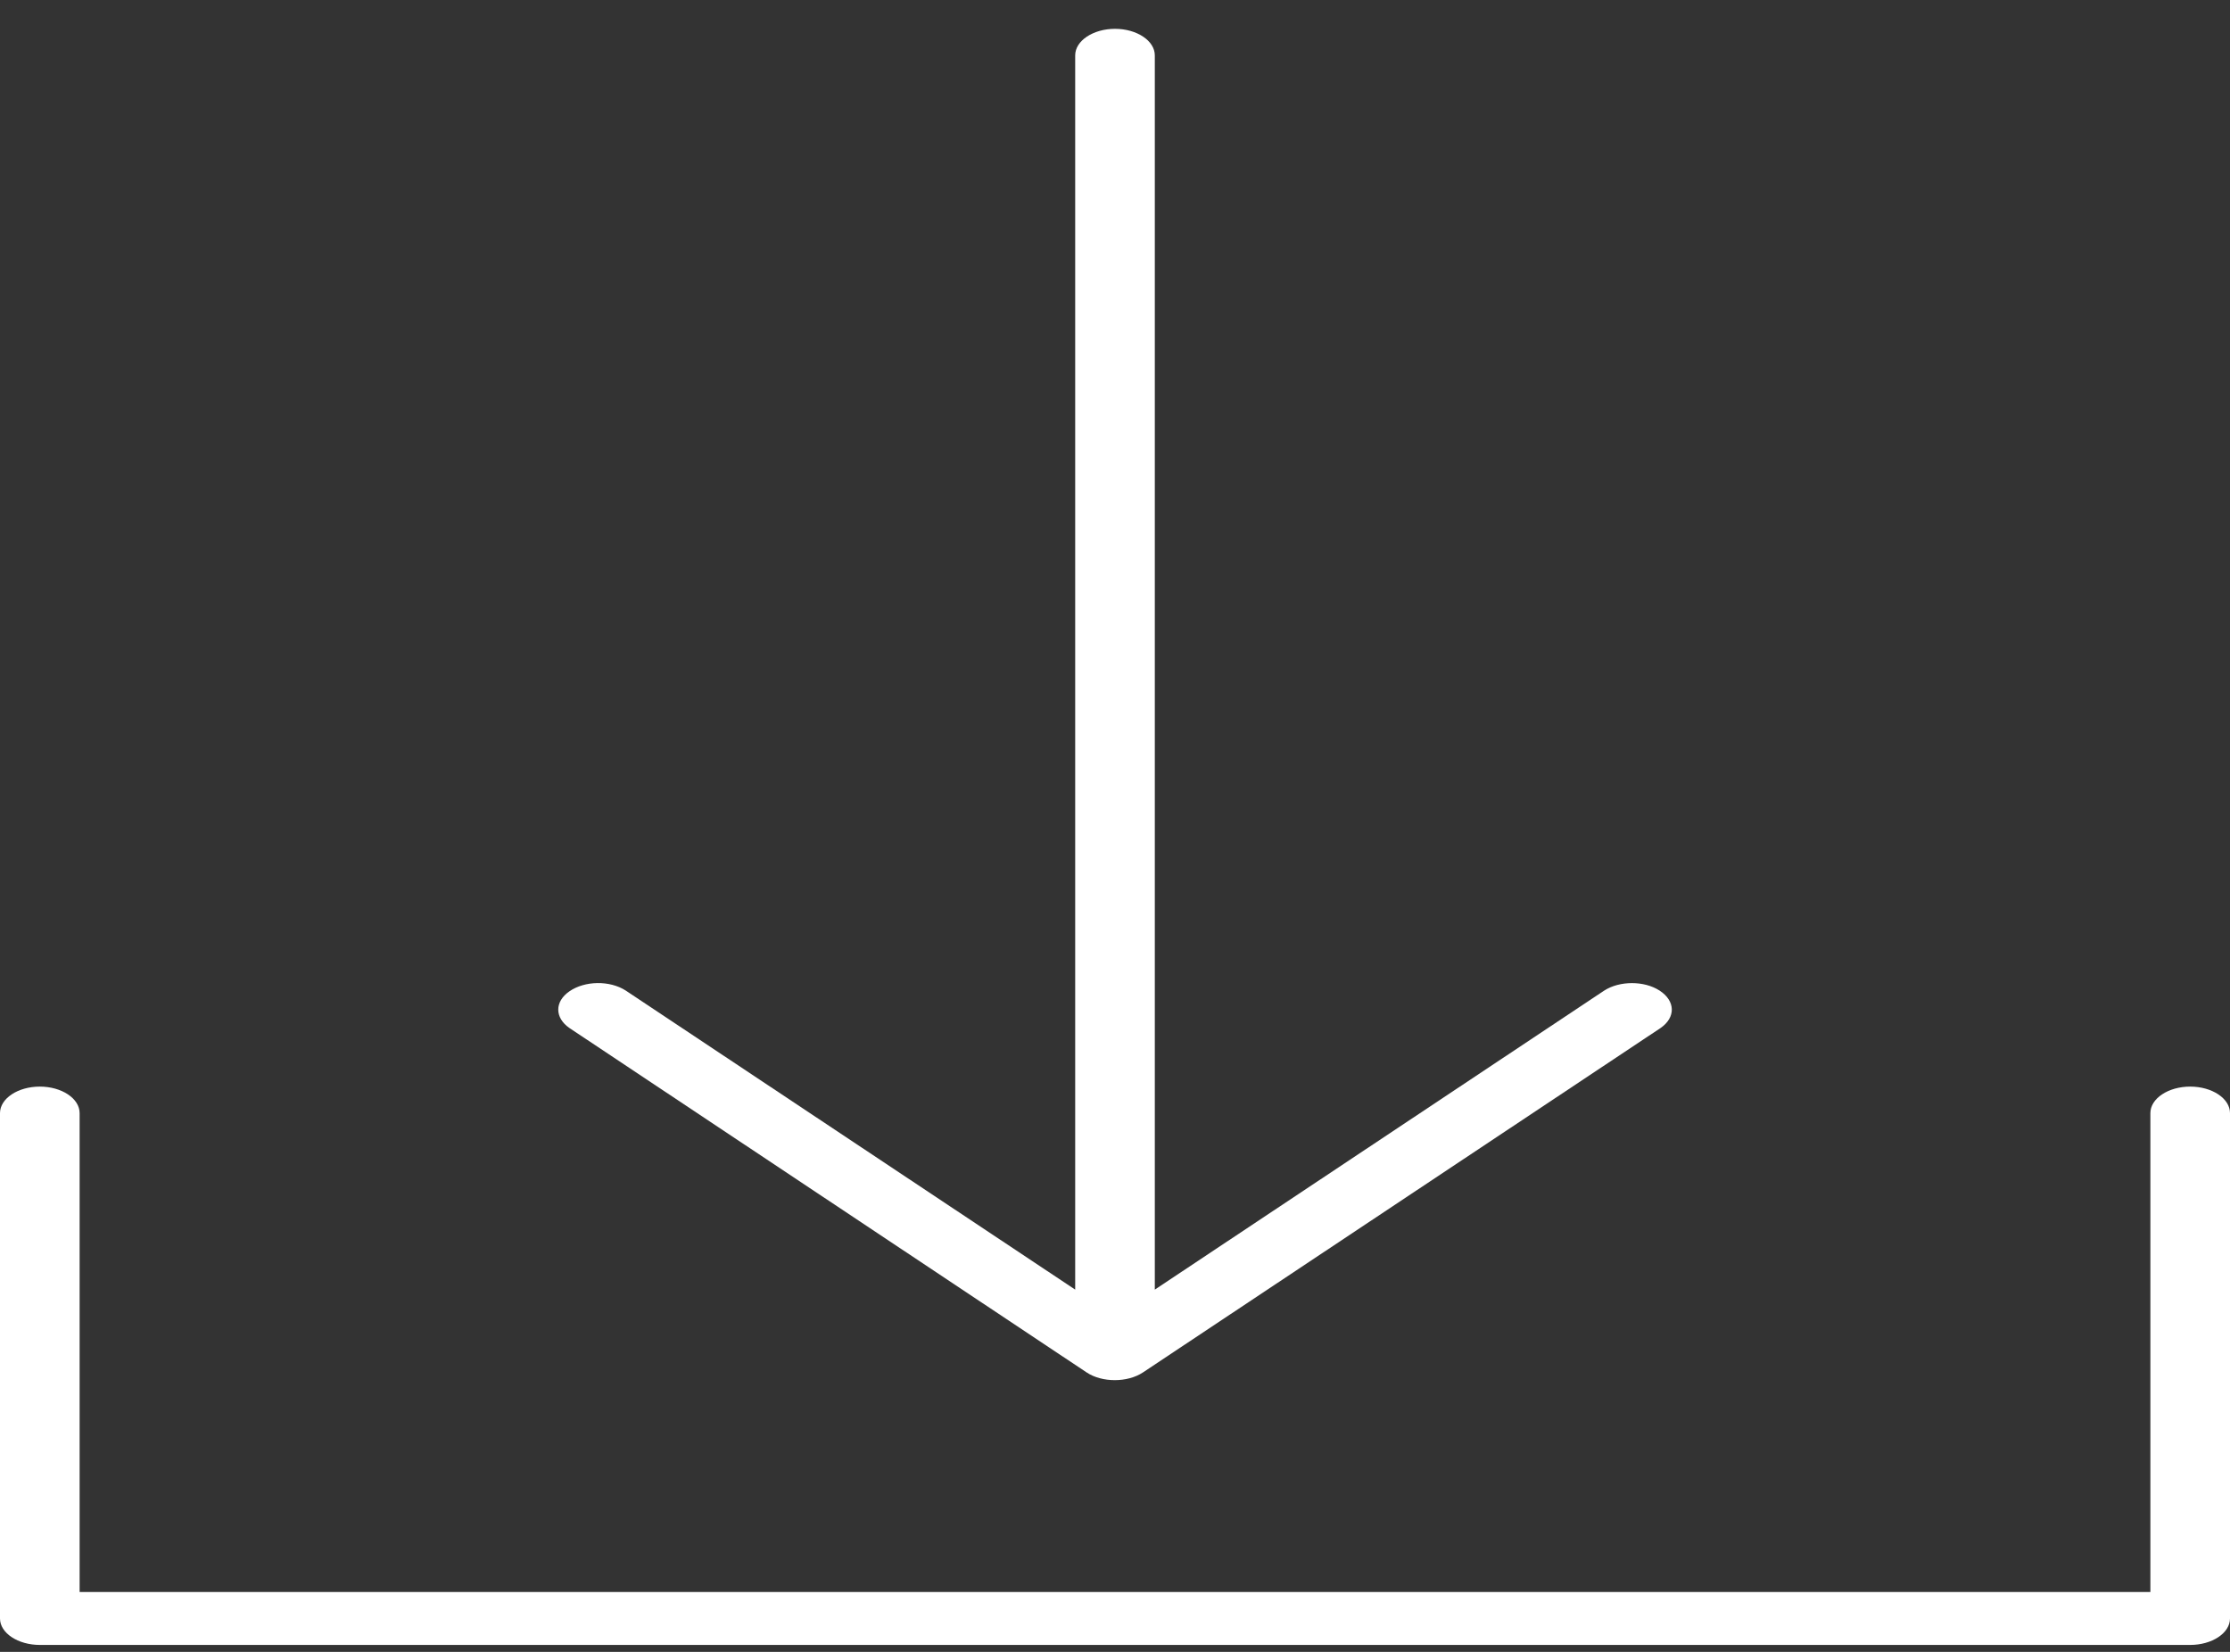 <svg width="27" height="20" viewBox="0 0 27 20" fill="none" xmlns="http://www.w3.org/2000/svg">
  <rect x="0" y="0" width="27" height="20" fill="#333333" stroke="none"/>
  <path d="M26.518 13.156C26.253 13.156 26.036 13.3 26.036 13.477V19.275H0.964V13.477C0.964 13.3 0.747 13.156 0.482 13.156C0.217 13.156 0 13.3 0 13.477V19.596C0 19.772 0.217 19.916 0.482 19.916H26.518C26.783 19.916 27 19.772 27 19.596V13.477C27 13.3 26.783 13.156 26.518 13.156Z" fill="#FFFFFF"/>
  <path d="M13.157 16.617C13.343 16.741 13.651 16.741 13.838 16.617L20.105 12.447C20.292 12.318 20.286 12.118 20.093 11.993C19.907 11.873 19.611 11.873 19.424 11.993L13.982 15.614V0.67C13.982 0.494 13.765 0.349 13.5 0.349C13.235 0.349 13.018 0.494 13.018 0.67V15.614L7.576 11.993C7.383 11.869 7.082 11.873 6.895 12.002C6.714 12.126 6.714 12.322 6.895 12.447L13.157 16.617Z" fill="#FFFFFF"/>
</svg>
